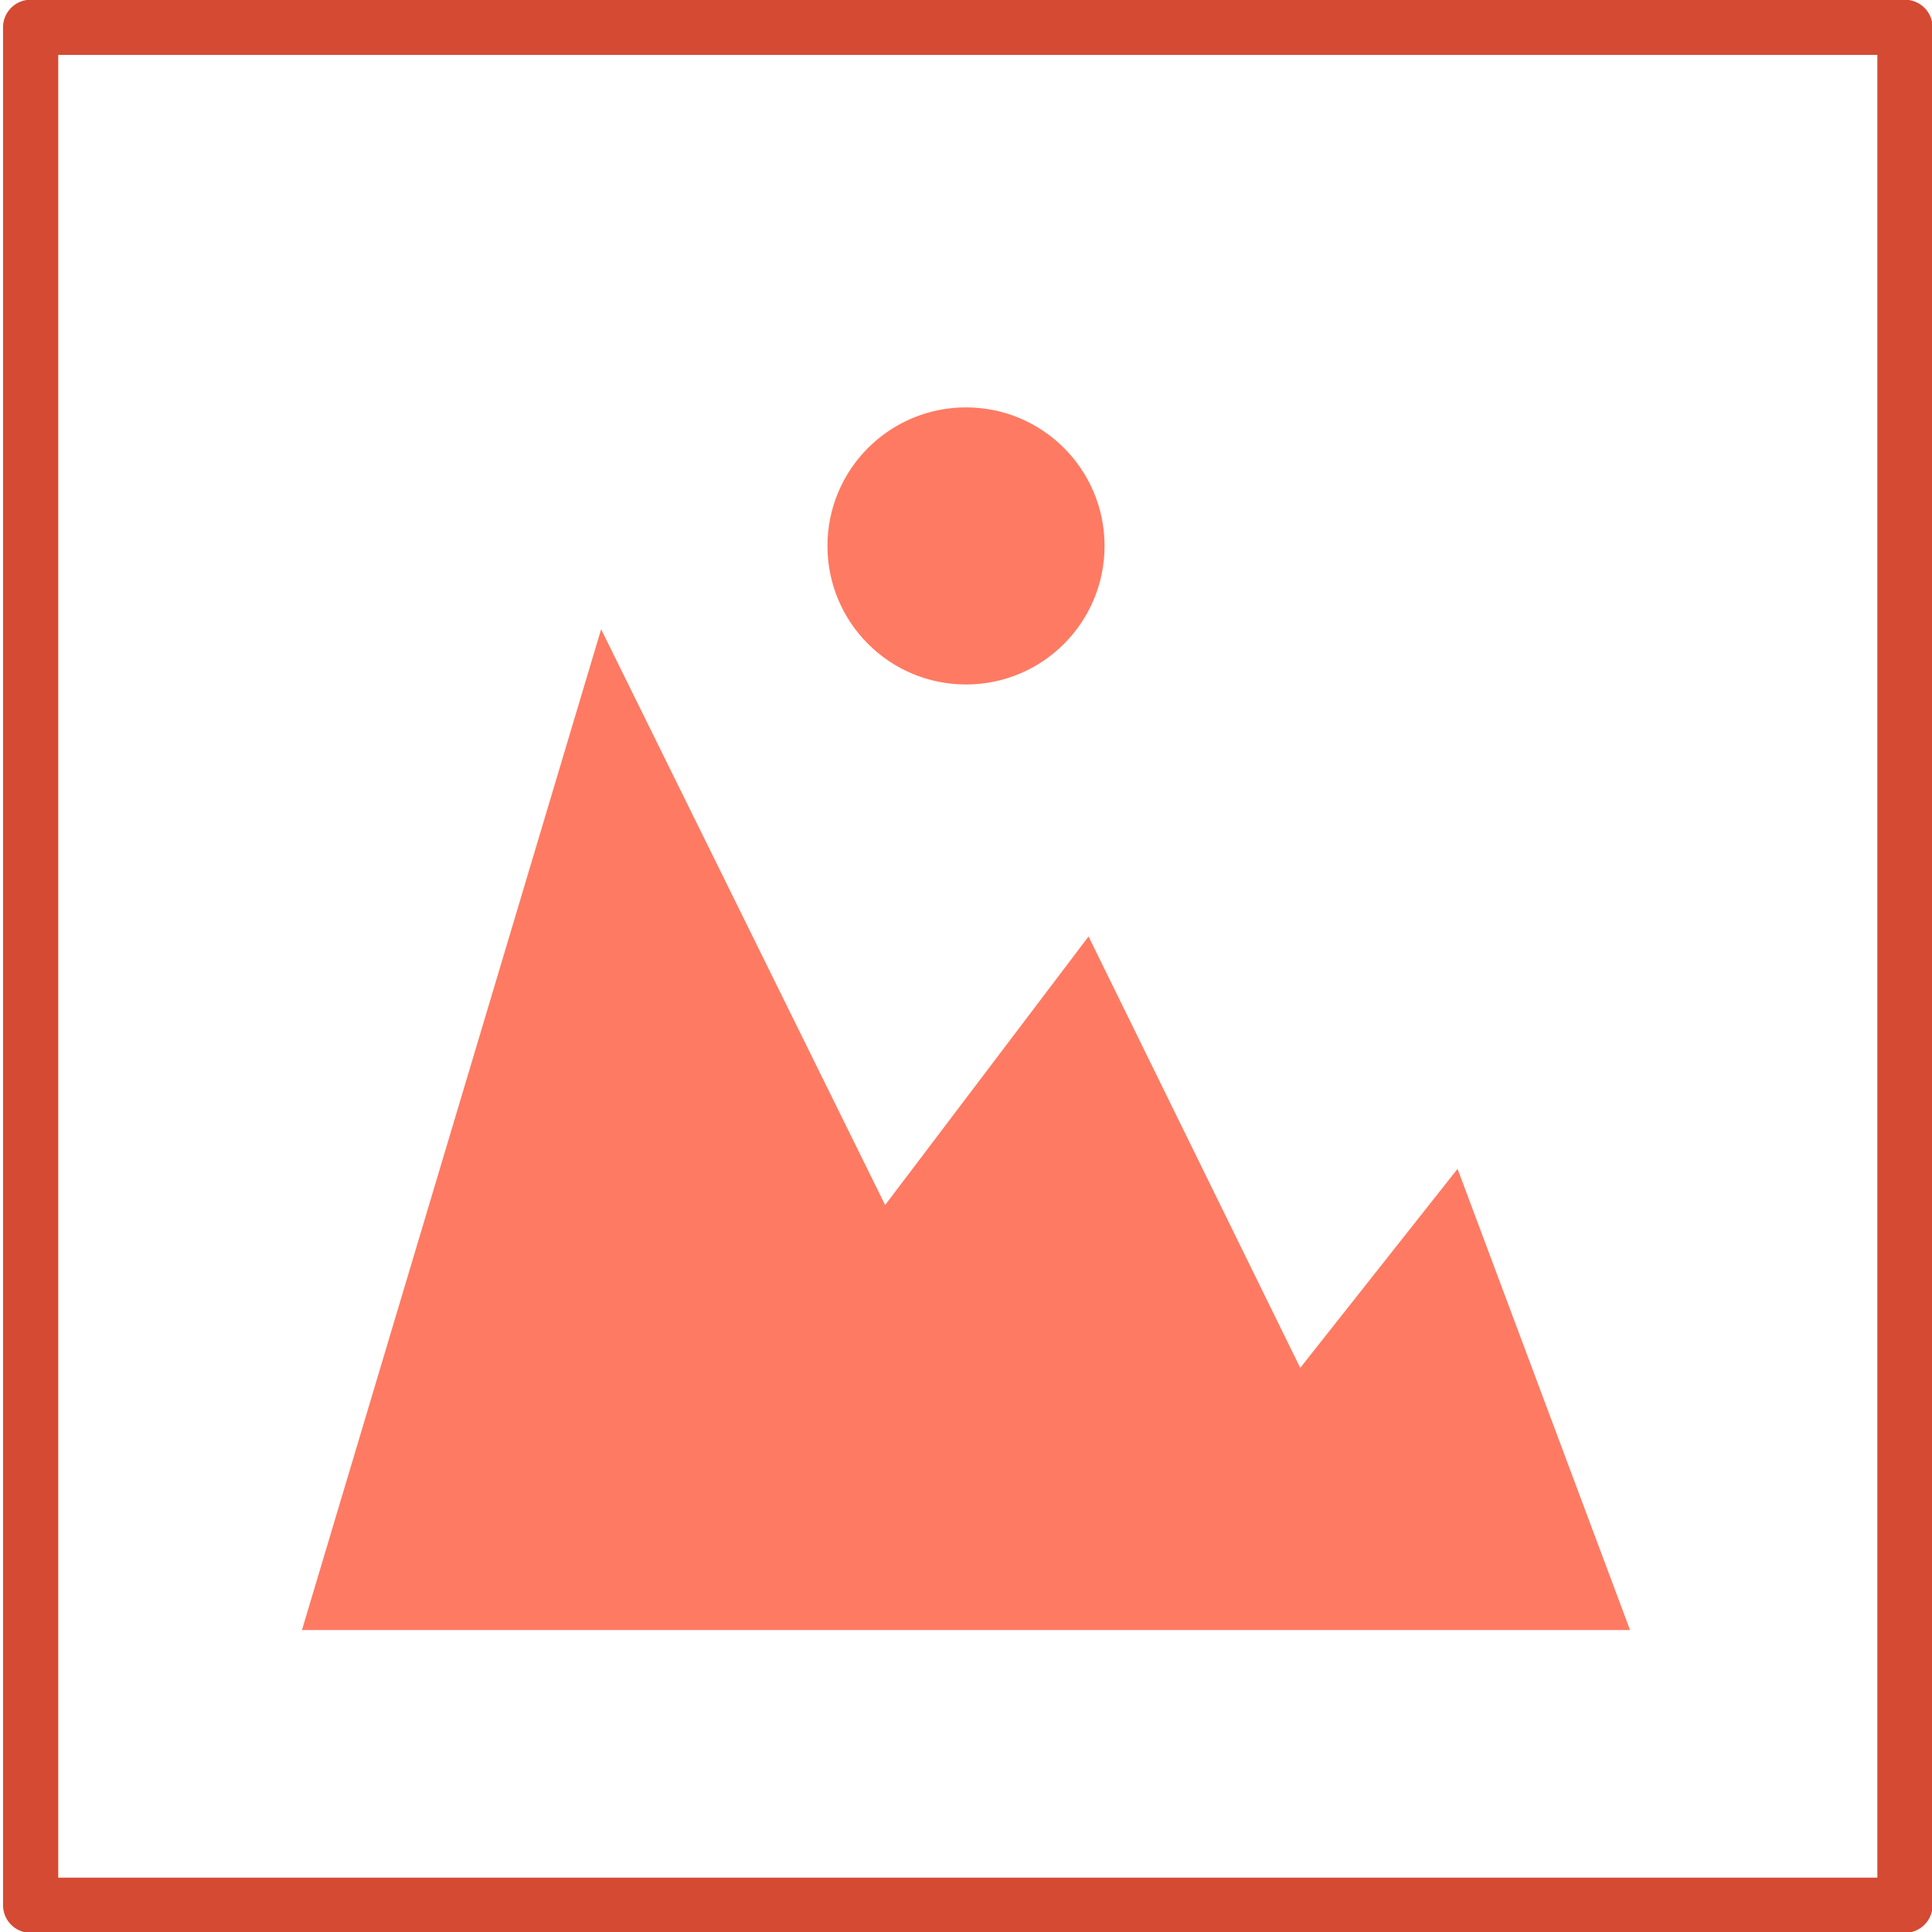 <?xml version="1.0" encoding="utf-8"?>
<!-- Generator: Adobe Illustrator 24.1.1, SVG Export Plug-In . SVG Version: 6.00 Build 0)  -->
<svg version="1.1" id="Layer_1" xmlns="http://www.w3.org/2000/svg" xmlns:xlink="http://www.w3.org/1999/xlink" x="0px" y="0px"
	 viewBox="0 0 70 70" style="enable-background:new 0 0 70 70;" xml:space="preserve">
<style type="text/css">
	.st0{fill:#ff7a62;}
	.st1{fill:none;stroke:#d54a32;stroke-width:2;stroke-linejoin:round;stroke-miterlimit:10;}
</style>
<g>
	<polygon class="st0" points="52.81,42.35 47.11,49.56 39.44,33.93 32.07,43.66 21.78,22.8 10.94,59.06 59.06,59.06 	"/>
	<circle class="st0" cx="35" cy="19.78" r="5.02"/>
</g>
<rect x="1.11" y="0.99" class="st1" width="67.91" height="68.04"/>
</svg>
